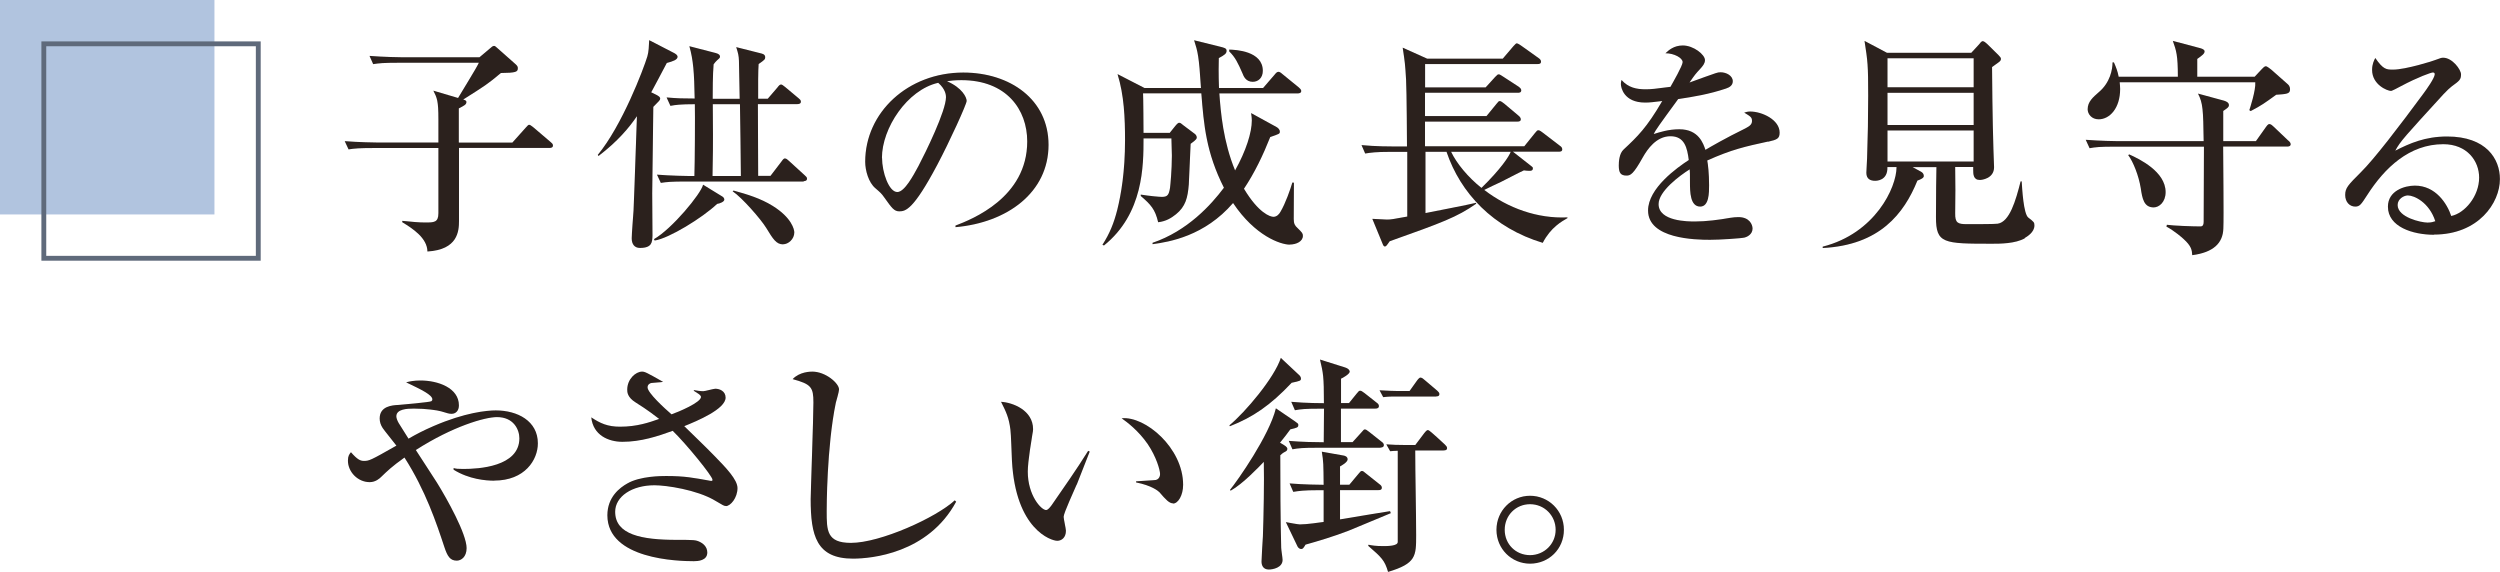 <?xml version="1.0" encoding="UTF-8"?>
<svg id="_レイヤー_2" data-name="レイヤー 2" xmlns="http://www.w3.org/2000/svg" width="273.26" height="62.51" viewBox="0 0 273.26 62.51">
  <defs>
    <style>
      .cls-1 {
        fill: none;
        stroke: #5f6a7b;
        stroke-miterlimit: 10;
        stroke-width: .53px;
      }

      .cls-2 {
        opacity: .1;
      }

      .cls-3 {
        fill: #b1c4df;
      }

      .cls-4 {
        fill: #231815;
      }

      .cls-5 {
        fill: #716c6a;
      }
    </style>
  </defs>
  <g id="object">
    <g>
      <g>
        <path class="cls-4" d="m50.18,15.59h5.82l1.45-1.62q.28-.33.37-.33c.1,0,.2.05.47.27l1.9,1.62c.12.1.25.2.25.37,0,.23-.2.27-.37.27h-9.9v7.97c0,1.12-.12,3.15-3.45,3.35-.02-1.47-1.6-2.5-2.75-3.2v-.15c1,.1,1.8.18,2.5.18.97,0,1.45,0,1.45-1.02v-7.12h-7.12c-1.53,0-2.08.05-2.7.15l-.42-.9c1.53.12,3.3.15,3.57.15h6.67v-2.55c0-2.02-.15-2.32-.55-3.12l2.7.8c.35-.62,2.02-3.27,2.27-3.85h-8.85c-1.53,0-2.08.05-2.7.15l-.4-.9c1.52.12,3.27.15,3.55.15h8.47l1.15-.97c.1-.1.3-.27.42-.27s.15.02.4.25l2,1.77c.22.2.22.32.22.42,0,.4-.2.5-1.85.52-1.42,1.2-1.75,1.4-4.12,2.9.18.05.35.1.35.27,0,.27-.2.37-.83.7v3.72Z"/>
        <path class="cls-4" d="m72.88,6.89c-.7,1.32-1.18,2.25-1.7,3.2l.65.32c.12.08.33.17.33.37,0,.15-.08.23-.75.9,0,1.5-.12,8.1-.12,9.45,0,.75.03,3.97.03,4.62-.03.7-.03,1.35-1.37,1.35-.6,0-.9-.42-.9-1.05,0-.47.17-2.6.2-3.05.07-1.6.1-2.57.37-10.3-.85,1.25-2.1,2.75-4.2,4.35l-.08-.12c2.65-3.2,5-9.37,5.42-10.77.15-.5.17-1.12.2-1.77l2.75,1.42c.17.1.35.22.35.4,0,.32-.52.5-1.17.67Zm5.5,15.4c-1.6,1.52-5.27,3.77-6.82,4l-.08-.15c1.97-1.12,5.15-4.97,5.37-5.95l2.12,1.3c.12.08.2.2.2.33,0,.22-.45.42-.8.47Zm9.47-2.45h-12.92c-1.52,0-2.07.05-2.7.15l-.42-.9c1.52.12,3.3.15,3.57.15h.52c.05-1.25.08-6.8.05-7.85-1.6,0-2.15.08-2.67.18l-.42-.92c1.12.1,1.82.12,3.07.12-.05-2.85-.15-4.2-.58-5.72l2.9.75c.37.1.45.25.45.4s-.15.23-.33.4c-.1.1-.25.25-.37.43-.1,1.12-.1,3.1-.1,3.77h2.95c0-.5-.08-4.07-.08-4.15-.02-.55-.08-.82-.3-1.5l2.77.7c.3.07.4.22.4.4,0,.23-.07.3-.72.75-.02.4-.05.85-.05,1.67v2.12h1.05l1.05-1.22c.17-.23.27-.33.4-.33.1,0,.18.05.45.27l1.47,1.23c.12.1.25.2.25.37,0,.23-.22.27-.4.27h-4.3c0,2.67.03,6.62.03,7.62v.22h1.35l1.2-1.57c.2-.28.27-.33.37-.33.15,0,.27.1.45.27l1.72,1.57c.17.15.25.23.25.37,0,.22-.2.27-.37.27Zm-6.97-8.45h-2.97c0,.48.02,2.82.02,3.35,0,.82,0,2.4-.05,4.5h3.1c0-1.52-.08-6.45-.1-7.85Zm4.72,15.32c-.75,0-1.1-.57-1.85-1.8-.58-.95-2.65-3.32-3.67-4l.1-.08c1.47.4,2.95.85,4.27,1.67,2.1,1.3,2.37,2.6,2.37,2.9,0,.75-.67,1.3-1.22,1.3Z"/>
        <path class="cls-4" d="m104.43,24.66c1.83-.7,7.85-3.07,7.85-9.2,0-3.47-2.25-6.7-7.2-6.7-.75,0-1.25.07-1.57.12,1.67.72,2.15,1.77,2.15,2.15,0,.35-1.85,4.42-3.22,7-2.6,4.9-3.45,5.07-4.15,5.07-.55,0-.82-.37-1.6-1.47-.35-.5-.45-.57-1-1.05-.75-.62-1.12-1.95-1.12-2.9,0-5.37,4.65-9.75,10.72-9.75,5.12,0,9.32,2.95,9.32,7.9,0,5.2-4.5,8.5-10.17,9v-.17Zm-8.02-7.42c0,1.6.75,3.75,1.67,3.75.8,0,1.77-1.85,2.3-2.82.8-1.52,3.02-6.05,3.02-7.55,0-.18-.02-.85-.85-1.57-3.4.77-6.15,4.97-6.15,8.2Z"/>
        <path class="cls-4" d="m140.98,26.74c-1,0-3.8-.95-6.2-4.55-3.12,3.62-6.97,4.25-8.8,4.5v-.15c3.82-1.3,6.4-4.15,7.8-6.02-1.95-3.85-2.2-6.9-2.47-10.32h-6.37c.03.3.05,3.85.05,4.32h2.87l.6-.75c.25-.3.35-.35.42-.35.15,0,.22.07.5.3l1.2.9c.1.07.23.22.23.4,0,.12,0,.22-.67.7-.05.7-.15,3.82-.2,4.45-.12,1.45-.35,2.4-1.4,3.25-.5.4-1.08.77-1.95.87-.33-1.42-.8-1.92-1.9-2.87v-.15c.92.15,2.02.25,2.3.25.62,0,.77-.2.9-1,.03-.25.2-1.92.2-3.52,0-.35-.05-1.5-.05-1.87h-3.05c0,2.97,0,8.22-4.32,11.7l-.17-.07c.8-1.25,1.25-2.37,1.62-3.82.42-1.7.85-4.17.85-7.62,0-2.42-.1-4.9-.82-7.22l2.95,1.52h6.17c-.22-3.52-.35-3.97-.75-5.22l2.83.7c.47.12.72.17.72.45,0,.3-.2.45-.85.8-.05,1.82.02,3.1.02,3.27h4.82l1.27-1.47c.12-.15.25-.3.4-.3.12,0,.22.05.45.25l1.8,1.47c.1.1.25.22.25.37,0,.23-.22.27-.4.27h-8.55c.15,2.07.42,5.27,1.72,8.42,1.2-2.15,1.83-4.15,1.83-5.47,0-.25-.03-.43-.08-.8l2.77,1.52c.15.08.37.27.37.5,0,.25-.05.25-1.05.6-.78,1.97-1.7,3.9-2.87,5.65,1.6,2.67,2.87,3.07,3.22,3.07s.62-.27.77-.55c.55-.92,1.08-2.45,1.3-3.2l.17.02c0,1-.02,2.97-.02,3.97,0,.5.12.72.4.97.53.52.6.6.6.87,0,.6-.7.95-1.45.95Zm-4.05-17.8c-.75,0-1-.6-1.12-.92-.5-1.15-.8-1.77-1.45-2.4v-.2c.7.02,3.67.15,3.67,2.32,0,.77-.5,1.2-1.1,1.2Z"/>
        <path class="cls-4" d="m168.68,26.56c-5.5-1.65-9.05-5.47-10.57-9.97h-2.3v6.7c.87-.18,4.75-.92,5.52-1.12l.02.1c-2.1,1.47-3.75,2.07-9.45,4.1-.35.5-.4.57-.53.57-.1,0-.17-.08-.27-.35l-1.1-2.67c.25,0,1.37.08,1.6.08.47,0,.65-.05,2.22-.33v-7.07h-1.9c-1.52,0-2.07.08-2.7.18l-.4-.92c1.52.15,3.27.15,3.55.15h1.42c0-.08-.03-6.15-.1-7.3-.1-1.67-.12-1.85-.37-3.5l2.67,1.2h8.27l1.17-1.37c.25-.27.28-.3.37-.3.12,0,.4.2.5.27l1.92,1.37c.1.07.22.2.22.35,0,.25-.2.27-.37.27h-12.3v2.55h6.62l1.02-1.12c.25-.27.3-.3.4-.3s.15.02.5.25l1.72,1.12c.1.08.25.2.25.37,0,.25-.22.27-.37.27h-10.15v2.55h6.72l1.08-1.32c.2-.25.25-.32.37-.32.1,0,.2.05.48.27l1.57,1.32c.12.1.25.23.25.4,0,.22-.2.25-.37.25h-10.1v2.7h10.85l1.17-1.45c.2-.25.25-.3.37-.3.08,0,.17.02.47.25l1.92,1.47c.1.07.22.17.22.37,0,.22-.2.25-.37.25h-5.02l2,1.57c.12.1.18.12.18.25,0,.27-.23.27-.4.27-.22,0-.37-.02-.58-.05-.4.17-2.17,1.1-2.52,1.27-.3.12-1.57.75-1.82.87,2.62,2,5.82,3.15,9.1,3v.08c-.6.35-1.82,1-2.7,2.7Zm-10.07-9.97c.62,1.3,1.87,2.8,3.32,3.95,2.12-2.07,3.02-3.45,3.2-3.95h-6.52Z"/>
        <path class="cls-4" d="m193.26,15.47c-2.52.55-3.97.87-6.65,2.07.08.42.2,1.4.2,2.72,0,.8,0,2.32-.97,2.32-1.1,0-1.12-1.6-1.12-2.67,0-.97,0-1.07-.03-1.4-1.12.7-3.4,2.4-3.4,3.8,0,1.9,3.25,1.9,3.97,1.9,1.22,0,2.62-.18,3.85-.4.35-.05.6-.08.9-.08,1.22,0,1.55.82,1.55,1.25,0,.65-.62.92-.85.98-.37.1-2.77.25-3.8.25-1.6,0-6.77-.1-6.77-3.2,0-2.45,3.2-4.7,4.45-5.52-.17-1.32-.45-2.6-2-2.6s-2.52,1.42-3.02,2.3c-1.03,1.85-1.35,2-1.78,2-.65,0-.85-.3-.85-1.1,0-.35.03-1.3.53-1.75,1.5-1.4,2.52-2.37,4.22-5.3-.97.12-1.35.17-1.87.17-2.35,0-2.65-1.67-2.65-2.02,0-.17.02-.27.07-.45.75.85,1.65,1.02,2.65,1.02.53,0,1.08-.05,2.7-.27.28-.5,1.33-2.32,1.33-2.7,0-.45-.92-.97-1.88-.97.35-.33.92-.85,1.9-.85,1.17,0,2.42,1,2.42,1.6,0,.37-.25.65-.47.9-.6.65-.65.72-1.22,1.55.95-.35,2.62-.95,2.85-1.02.23-.08.37-.1.55-.1.62,0,1.33.37,1.33.98,0,.45-.35.67-.75.8-1.85.62-3.55.9-5.22,1.15-.4.55-2.22,3.02-2.47,3.45-.08.12-.17.32-.2.37.65-.2,1.6-.52,2.8-.52,2.12,0,2.62,1.57,2.85,2.25.62-.37,2.17-1.27,4.37-2.35.6-.3.72-.52.72-.82,0-.38-.15-.48-.85-.9.22-.07.4-.12.65-.12,1.3,0,3.22.9,3.22,2.3,0,.65-.25.77-1.25,1Z"/>
        <path class="cls-4" d="m221.33,26.04c-1.05.6-2.72.6-3.6.6-5.32,0-6.12-.02-6.12-2.9,0-2.05.03-4.92.05-5.47h-2.6l.92.5c.18.1.3.25.3.47,0,.2-.28.35-.7.5-1.47,3.62-4.12,7.05-10.35,7.37v-.15c5.72-1.45,8.07-6.45,8.07-8.7h-1c.05,1.5-1.2,1.5-1.35,1.5-.47,0-.95-.17-.95-.87,0-.25.08-1.37.08-1.6.08-2.25.12-4.57.12-6.82,0-3.4-.05-3.72-.4-6l2.45,1.3h9.22l.85-.92c.1-.12.25-.35.4-.35.17,0,.35.2.5.32l1.22,1.2c.22.23.27.3.27.42s-.05.23-.25.37l-.72.52c0,.9.05,5.85.15,8.97,0,.33.07,1.7.07,1.97,0,1.25-1.35,1.4-1.55,1.4-.73,0-.73-.65-.73-1.12v-.3h-1.97c.03,1.65.03,3.42,0,5.05-.02,1.07.28,1.2,1.28,1.2,1.12,0,3.1,0,3.37-.05,1.3-.2,1.97-2.52,2.5-4.62h.12c.05.82.2,3.55.72,3.95.62.48.67.52.67.87,0,.75-.82,1.22-1.07,1.37Zm-5.6-19.67h-9.42v3.17h9.42v-3.17Zm0,3.77h-9.42v3.52h9.42v-3.52Zm0,4.12h-9.42v3.4h9.42v-3.4Z"/>
        <path class="cls-4" d="m250,16.02h-7c0,1.42.08,7.7.02,8.97-.05,1.57-1.07,2.6-3.4,2.9-.03-.57-.1-1-.95-1.77-.1-.1-.97-.87-1.87-1.35l.05-.2c.65.1,2.85.18,3.67.18.3,0,.35-.25.35-.52,0-2.3.03-5.92.03-8.2h-9.8c-1.52,0-2.07.05-2.7.17l-.42-.92c1.52.12,3.3.15,3.57.15h9.32c-.05-3.45-.08-4.15-.62-5.2l2.83.77c.17.05.55.18.55.48,0,.23-.12.3-.62.65v3.3h3.57l1.1-1.55c.05-.08.22-.32.37-.32.17,0,.35.17.45.27l1.6,1.52c.08.05.28.23.28.4,0,.23-.2.27-.37.27Zm-1.22-5.65c-1.25.9-1.58,1.15-2.77,1.77l-.15-.1c.05-.12.73-2.22.65-3.05h-14.82c.02.25.05.45.05.73,0,2.12-1.15,3.32-2.35,3.32-.77,0-1.2-.58-1.2-1.1,0-.83.6-1.32,1.22-1.87,1.25-1.05,1.5-2.5,1.5-3.25h.15c.25.57.4.95.52,1.57h6.47c0-2.37-.17-2.85-.55-3.92l3.02.8c.27.08.45.18.45.35,0,.25-.28.45-.8.82v1.95h6.27l.77-.82c.12-.12.3-.33.45-.33s.5.3.6.37l1.72,1.52c.17.15.33.27.33.65,0,.48-.37.5-1.55.58Zm-13.37,12.3c-1.07,0-1.25-.95-1.42-2.12-.22-1.35-.82-2.87-1.37-3.6l.12-.07c1.1.5,3.97,1.87,3.97,4.12,0,1.1-.72,1.67-1.3,1.67Z"/>
        <path class="cls-4" d="m266.06,25.66c-2.35,0-5.05-.87-5.05-3.07,0-1.75,1.83-2.3,2.95-2.3,2.27,0,3.52,1.97,3.97,3.32,1.47-.3,3.05-2.15,3.05-4.2,0-1.82-1.32-3.65-3.92-3.65-3.7,0-6.4,2.57-8.32,5.57-.65,1-.8,1.25-1.3,1.25-.62,0-1.1-.5-1.1-1.27s.33-1.1,1.7-2.47c1.47-1.45,4.2-5.02,6.82-8.57.37-.5,1.27-1.75,1.27-2.17,0-.12-.1-.18-.2-.18-.2,0-1.62.5-3.5,1.5-.35.2-1,.52-1.07.52-.42,0-2.08-.68-2.08-2.3,0-.62.2-1.02.35-1.3.87,1.27,1.22,1.27,1.95,1.27,1.37,0,4.45-.97,4.6-1.05.6-.22.67-.25.87-.25,1,0,1.95,1.3,1.95,1.82,0,.57-.17.7-1,1.3-.25.2-.5.42-.92.87-4.22,4.62-4.7,5.12-5.27,6.17,1.58-.8,3.25-1.55,5.67-1.55,4.3,0,5.77,2.47,5.77,4.65,0,2.62-2.35,6.07-7.2,6.07Zm-2.87-4.3c-.42,0-1.12.37-1.12,1.05,0,1.35,2.57,1.92,3.27,1.92.42,0,.62-.08.85-.15-.67-2.07-2.32-2.82-3-2.82Z"/>
        <path class="cls-4" d="m54.03,52.54c-.92,0-2.77-.15-4.45-1.2v-.18c.27.08.45.1,1.07.1,1.62,0,6.12-.23,6.12-3.35,0-.95-.62-2.32-2.45-2.32-1.3,0-4.82,1-8.87,3.6.35.55,1.97,3.02,2.3,3.55,1.1,1.77,3.25,5.62,3.25,7.17,0,.97-.6,1.37-1.07,1.37-.72,0-1.02-.45-1.37-1.52-.85-2.57-2.05-6.17-4.35-9.75-1.4,1-1.85,1.45-2.55,2.12-.15.15-.6.57-1.25.57-1.3,0-2.38-1.12-2.38-2.35,0-.52.15-.7.33-.92.72.83,1.05.95,1.42.95.57,0,.7-.05,3.55-1.67-.22-.3-1.3-1.62-1.5-1.92-.23-.35-.33-.7-.33-1.05,0-1.35,1.37-1.45,2.07-1.48.33-.02,3.4-.3,3.57-.4.08-.05.12-.12.12-.2,0-.5-1.2-1.07-2.87-1.87.38-.1.85-.2,1.57-.2,1.9,0,4.2.8,4.2,2.72,0,.57-.33.92-.8.92-.28,0-.42-.05-1.15-.27-.4-.12-1.65-.3-2.97-.3-.75,0-1.92.05-1.92.85,0,.15.08.42.25.72.35.55.87,1.4,1.08,1.72.87-.5,1.57-.87,2.72-1.37,3.47-1.5,5.85-1.72,6.82-1.72,2.37,0,4.6,1.15,4.6,3.6,0,1.8-1.42,4.07-4.77,4.07Z"/>
        <path class="cls-4" d="m79.36,55.31c-.22,0-.32-.07-1.25-.62-1.95-1.15-5.27-1.65-6.57-1.65-2.47,0-4.3,1.23-4.3,2.9,0,2.5,2.87,3.07,6.75,3.07,1.85,0,2.05,0,2.52.23.25.12.8.47.8,1.15,0,.9-1.05.95-1.47.95-1.72,0-9.45-.2-9.45-5.02,0-2,1.37-3.02,2.17-3.47,1.4-.82,3.75-.82,4.25-.82,2.07,0,3,.2,4.7.5.1.03.18.03.25.03s.12,0,.12-.12c0-.4-2.9-3.95-4.35-5.35-1.65.6-3.47,1.2-5.5,1.2-1.52,0-3.2-.72-3.4-2.67.98.65,1.78,1.02,3.15,1.02,1.85,0,3.2-.47,4.27-.85-.35-.27-1.25-.98-2.57-1.8-.92-.57-.92-1.15-.92-1.4,0-1.15.92-1.97,1.62-1.97.3,0,.5.1,2.3,1.12-.17.05-1.05.08-1.27.12-.18.02-.43.18-.43.48,0,.6,1.87,2.3,2.62,2.95.77-.27,3.22-1.3,3.22-1.9,0-.23-.45-.45-.78-.67v-.08c.28.05.72.12,1.03.12.2,0,1.12-.27,1.32-.27.45,0,1.12.25,1.12.97,0,1.25-3.1,2.55-4.52,3.12.92.9,2.4,2.32,3.3,3.25,1.27,1.3,2.52,2.6,2.52,3.52,0,1.05-.75,1.97-1.28,1.97Z"/>
        <path class="cls-4" d="m93.23,61.06c-4,0-4.62-2.52-4.62-6.5,0-.73.3-8.9.3-10.57s-.25-2-2.27-2.55c.77-.82,1.97-.82,2.15-.82,1.45,0,2.92,1.27,2.92,1.95,0,.25-.3,1.25-.35,1.45-1,4.8-1,11.62-1,11.85,0,2.12,0,3.47,2.65,3.47,3.22,0,9.32-2.77,11.35-4.65l.15.15c-3.07,5.67-9.3,6.22-11.27,6.22Z"/>
        <path class="cls-4" d="m117.68,52.97c-.22.55-1.42,3.1-1.42,3.52,0,.23.25,1.3.25,1.52,0,.75-.47,1.1-.95,1.1-.67,0-4.55-1.25-4.95-8.75-.03-.55-.1-2.95-.17-3.42-.17-1.32-.47-1.92-1.02-3.02,1.25.07,3.5.9,3.5,3,0,.15-.03.3-.08.58-.05.35-.5,2.9-.5,4.05,0,2.6,1.47,4.2,2,4.2.22,0,.45-.33.6-.52,1.35-1.95,2.72-3.9,4-5.95l.17.08c-.12.3-.25.65-1.42,3.62Zm10.55,2.05c-.42,0-.8-.4-1.5-1.22-.15-.15-.85-.73-2.55-1.07v-.12c.15-.02,2.1-.12,2.17-.15.22-.05.45-.27.45-.65,0-.42-.4-1.87-1.35-3.27-1-1.45-2.25-2.4-2.85-2.82,2.55-.27,6.72,3.22,6.72,7.27,0,1.15-.55,2.05-1.1,2.05Z"/>
        <path class="cls-4" d="m141.18,41.84c-2.32,2.47-4.25,3.77-6.75,4.75l-.05-.1c1.75-1.45,4.92-5.2,5.62-7.37l1.92,1.8c.1.08.28.25.28.45,0,.25-.1.27-1.03.47Zm-.15,5.1c-.35.47-.6.82-1.12,1.45.58.33.8.47.8.67,0,.18-.1.25-.3.35-.2.1-.3.2-.47.35,0,3.07.02,7.22.1,10.12,0,.2.15,1.1.15,1.32,0,.85-1.07,1.05-1.5,1.05-.62,0-.8-.45-.8-.87,0-.35.12-2.32.15-2.75.08-2.22.15-5.97.1-8.15-.5.52-2.3,2.42-3.62,3.15l-.08-.08c.82-1,4.3-5.95,5.02-8.92l2.08,1.42c.32.23.37.25.37.4,0,.27-.12.3-.87.48Zm6.37,11.07c-1.6.62-3.37,1.15-4.7,1.52-.22.37-.3.48-.47.48-.12,0-.3-.08-.4-.27l-1.28-2.67c.25.05,1.33.25,1.53.25.8,0,2.2-.22,2.6-.27v-3.47h-.62c-1.52,0-2.07.08-2.7.18l-.4-.92c1.47.12,3.22.15,3.72.15-.02-2.27-.02-2.52-.2-3.62l2.37.42c.12.02.45.1.45.42s-.7.7-.83.77v2h1.02l.98-1.17c.22-.27.27-.33.4-.33s.2.08.45.28l1.47,1.17c.15.1.25.23.25.37,0,.25-.2.27-.37.27h-4.2v3.2c2.35-.4,4.85-.8,5.47-.9l.08.22c-.75.3-4.1,1.72-4.62,1.92Zm3.52-9.07h-6.95c-1.53,0-2.08.05-2.7.17l-.4-.92c1.4.12,2.95.15,3.82.15l.03-3.67h-.48c-1.52,0-2.07.05-2.7.17l-.4-.92c1.57.15,3.45.15,3.57.15,0-3-.08-3.27-.43-4.77l2.7.85c.5.15.55.4.55.47,0,.27-.78.7-.95.77v2.67h.87l.85-1.05c.22-.27.25-.3.37-.3s.2.05.47.25l1.33,1.05c.15.1.25.22.25.37,0,.25-.23.28-.4.28h-3.75v3.67h1.27l.97-1.07c.25-.3.28-.32.37-.32.12,0,.2.05.48.27l1.35,1.07c.15.1.25.22.25.37,0,.22-.2.27-.37.27Zm6.87.3h-3.1c0,2.57.1,6.7.1,9.25,0,2.3,0,3.1-3.07,4.02-.37-1.27-.7-1.57-2.17-2.85l.03-.12c.37.08.8.15,1.6.15.47,0,1.6,0,1.6-.45v-9.97c-.48.02-.53.02-.83.05l-.42-.75c.62.05,1.37.07,2,.07h1.17l.98-1.3c.22-.27.3-.33.4-.33.15,0,.65.5.97.77l.87.8c.15.15.25.25.25.4,0,.25-.25.25-.37.25Zm-.83-5.9h-4.62c-.12,0-.6,0-1.15.07l-.4-.75c.82.05,1.65.08,2,.08h1.28l.82-1.15s.22-.32.37-.32c.17,0,.35.17.5.3l1.32,1.12c.1.1.25.22.25.37,0,.25-.2.27-.37.27Z"/>
        <path class="cls-4" d="m167.24,61.61c-2.02,0-3.67-1.62-3.67-3.7s1.65-3.72,3.67-3.72,3.7,1.62,3.7,3.72-1.65,3.7-3.7,3.7Zm0-6.5c-1.55,0-2.77,1.22-2.77,2.8s1.22,2.77,2.77,2.77,2.8-1.23,2.8-2.77-1.22-2.8-2.8-2.8Z"/>
      </g>
      <g class="cls-2">
        <path class="cls-5" d="m50.18,15.59h5.82l1.45-1.62q.28-.33.37-.33c.1,0,.2.05.47.27l1.9,1.62c.12.1.25.2.25.37,0,.23-.2.27-.37.27h-9.9v7.97c0,1.12-.12,3.15-3.45,3.35-.02-1.47-1.6-2.5-2.75-3.2v-.15c1,.1,1.8.18,2.5.18.97,0,1.45,0,1.45-1.02v-7.12h-7.12c-1.53,0-2.08.05-2.7.15l-.42-.9c1.53.12,3.3.15,3.57.15h6.67v-2.55c0-2.02-.15-2.32-.55-3.12l2.7.8c.35-.62,2.02-3.27,2.27-3.85h-8.85c-1.53,0-2.08.05-2.7.15l-.4-.9c1.52.12,3.27.15,3.55.15h8.47l1.15-.97c.1-.1.3-.27.42-.27s.15.02.4.25l2,1.77c.22.2.22.32.22.42,0,.4-.2.5-1.85.52-1.42,1.2-1.75,1.4-4.12,2.9.18.05.35.1.35.27,0,.27-.2.37-.83.7v3.72Z"/>
        <path class="cls-5" d="m72.88,6.89c-.7,1.32-1.18,2.25-1.7,3.2l.65.32c.12.08.33.17.33.37,0,.15-.08.23-.75.9,0,1.5-.12,8.1-.12,9.45,0,.75.03,3.97.03,4.62-.03.7-.03,1.35-1.37,1.35-.6,0-.9-.42-.9-1.05,0-.47.17-2.6.2-3.05.07-1.6.1-2.57.37-10.3-.85,1.25-2.1,2.75-4.2,4.35l-.08-.12c2.65-3.2,5-9.37,5.42-10.77.15-.5.17-1.12.2-1.77l2.75,1.42c.17.1.35.22.35.4,0,.32-.52.5-1.17.67Zm5.5,15.4c-1.6,1.52-5.27,3.77-6.82,4l-.08-.15c1.97-1.12,5.15-4.97,5.37-5.95l2.12,1.3c.12.08.2.2.2.33,0,.22-.45.42-.8.47Zm9.47-2.45h-12.92c-1.52,0-2.07.05-2.7.15l-.42-.9c1.52.12,3.3.15,3.57.15h.52c.05-1.25.08-6.8.05-7.85-1.6,0-2.15.08-2.67.18l-.42-.92c1.12.1,1.82.12,3.07.12-.05-2.85-.15-4.2-.58-5.72l2.9.75c.37.1.45.25.45.4s-.15.23-.33.4c-.1.1-.25.25-.37.43-.1,1.12-.1,3.1-.1,3.77h2.95c0-.5-.08-4.07-.08-4.15-.02-.55-.08-.82-.3-1.5l2.77.7c.3.07.4.22.4.4,0,.23-.07.3-.72.75-.02.4-.05.85-.05,1.67v2.12h1.05l1.05-1.22c.17-.23.27-.33.4-.33.1,0,.18.05.45.27l1.47,1.23c.12.1.25.2.25.37,0,.23-.22.27-.4.27h-4.3c0,2.67.03,6.62.03,7.62v.22h1.35l1.2-1.57c.2-.28.27-.33.37-.33.15,0,.27.1.45.27l1.72,1.57c.17.15.25.23.25.37,0,.22-.2.27-.37.27Zm-6.97-8.45h-2.97c0,.48.02,2.82.02,3.35,0,.82,0,2.4-.05,4.5h3.1c0-1.52-.08-6.45-.1-7.85Zm4.72,15.32c-.75,0-1.1-.57-1.85-1.8-.58-.95-2.65-3.32-3.67-4l.1-.08c1.47.4,2.95.85,4.27,1.67,2.1,1.3,2.37,2.6,2.37,2.9,0,.75-.67,1.3-1.22,1.3Z"/>
        <path class="cls-5" d="m104.43,24.66c1.83-.7,7.85-3.07,7.85-9.2,0-3.47-2.25-6.7-7.2-6.7-.75,0-1.25.07-1.57.12,1.67.72,2.15,1.77,2.15,2.15,0,.35-1.85,4.42-3.22,7-2.6,4.9-3.45,5.07-4.15,5.07-.55,0-.82-.37-1.6-1.47-.35-.5-.45-.57-1-1.05-.75-.62-1.12-1.95-1.12-2.9,0-5.37,4.65-9.75,10.72-9.75,5.12,0,9.32,2.95,9.32,7.9,0,5.2-4.5,8.5-10.17,9v-.17Zm-8.02-7.42c0,1.6.75,3.75,1.67,3.75.8,0,1.77-1.85,2.3-2.82.8-1.52,3.02-6.05,3.02-7.55,0-.18-.02-.85-.85-1.57-3.4.77-6.15,4.97-6.15,8.2Z"/>
        <path class="cls-5" d="m140.98,26.74c-1,0-3.8-.95-6.2-4.55-3.12,3.62-6.97,4.25-8.8,4.5v-.15c3.82-1.3,6.4-4.15,7.8-6.02-1.95-3.85-2.2-6.9-2.47-10.32h-6.37c.03.3.05,3.85.05,4.32h2.87l.6-.75c.25-.3.35-.35.42-.35.15,0,.22.07.5.3l1.2.9c.1.07.23.22.23.4,0,.12,0,.22-.67.7-.05.7-.15,3.82-.2,4.45-.12,1.45-.35,2.4-1.4,3.25-.5.4-1.08.77-1.95.87-.33-1.42-.8-1.92-1.9-2.87v-.15c.92.15,2.02.25,2.3.25.62,0,.77-.2.9-1,.03-.25.2-1.92.2-3.52,0-.35-.05-1.5-.05-1.87h-3.05c0,2.97,0,8.22-4.32,11.7l-.17-.07c.8-1.25,1.25-2.37,1.62-3.82.42-1.7.85-4.17.85-7.62,0-2.42-.1-4.9-.82-7.22l2.95,1.52h6.17c-.22-3.52-.35-3.97-.75-5.22l2.83.7c.47.12.72.17.72.45,0,.3-.2.45-.85.8-.05,1.82.02,3.1.02,3.27h4.82l1.27-1.47c.12-.15.25-.3.4-.3.12,0,.22.05.45.25l1.8,1.47c.1.1.25.22.25.37,0,.23-.22.27-.4.27h-8.55c.15,2.07.42,5.27,1.72,8.42,1.2-2.15,1.83-4.15,1.83-5.47,0-.25-.03-.43-.08-.8l2.77,1.52c.15.08.37.27.37.5,0,.25-.05.25-1.05.6-.78,1.97-1.7,3.9-2.87,5.65,1.6,2.67,2.87,3.07,3.22,3.07s.62-.27.77-.55c.55-.92,1.08-2.45,1.3-3.2l.17.02c0,1-.02,2.97-.02,3.97,0,.5.12.72.4.97.53.52.6.6.6.87,0,.6-.7.95-1.45.95Zm-4.05-17.8c-.75,0-1-.6-1.12-.92-.5-1.15-.8-1.77-1.45-2.4v-.2c.7.02,3.67.15,3.67,2.32,0,.77-.5,1.2-1.1,1.2Z"/>
        <path class="cls-5" d="m168.68,26.56c-5.5-1.65-9.05-5.47-10.57-9.97h-2.3v6.7c.87-.18,4.75-.92,5.52-1.12l.02.1c-2.1,1.47-3.75,2.07-9.45,4.1-.35.5-.4.57-.53.57-.1,0-.17-.08-.27-.35l-1.1-2.67c.25,0,1.37.08,1.6.08.47,0,.65-.05,2.22-.33v-7.07h-1.9c-1.52,0-2.07.08-2.7.18l-.4-.92c1.52.15,3.27.15,3.55.15h1.42c0-.08-.03-6.15-.1-7.3-.1-1.67-.12-1.85-.37-3.5l2.67,1.2h8.27l1.17-1.37c.25-.27.28-.3.37-.3.12,0,.4.2.5.27l1.92,1.37c.1.07.22.2.22.35,0,.25-.2.27-.37.27h-12.3v2.55h6.62l1.02-1.12c.25-.27.3-.3.4-.3s.15.02.5.25l1.72,1.12c.1.08.25.2.25.37,0,.25-.22.27-.37.27h-10.15v2.55h6.72l1.08-1.32c.2-.25.25-.32.37-.32.1,0,.2.05.48.27l1.57,1.32c.12.1.25.23.25.4,0,.22-.2.25-.37.25h-10.1v2.7h10.85l1.17-1.45c.2-.25.25-.3.37-.3.08,0,.17.02.47.25l1.92,1.47c.1.07.22.17.22.37,0,.22-.2.25-.37.25h-5.02l2,1.57c.12.1.18.12.18.25,0,.27-.23.27-.4.27-.22,0-.37-.02-.58-.05-.4.17-2.17,1.1-2.52,1.27-.3.12-1.57.75-1.82.87,2.62,2,5.82,3.15,9.1,3v.08c-.6.35-1.82,1-2.7,2.7Zm-10.07-9.97c.62,1.3,1.87,2.8,3.32,3.95,2.12-2.07,3.02-3.45,3.2-3.95h-6.52Z"/>
        <path class="cls-5" d="m193.26,15.47c-2.52.55-3.97.87-6.65,2.07.08.42.2,1.4.2,2.72,0,.8,0,2.32-.97,2.32-1.1,0-1.12-1.6-1.12-2.67,0-.97,0-1.07-.03-1.4-1.12.7-3.4,2.4-3.4,3.8,0,1.9,3.25,1.9,3.97,1.9,1.22,0,2.62-.18,3.85-.4.35-.05.6-.08.9-.08,1.22,0,1.55.82,1.55,1.25,0,.65-.62.92-.85.98-.37.1-2.77.25-3.8.25-1.6,0-6.77-.1-6.77-3.2,0-2.45,3.2-4.7,4.45-5.52-.17-1.32-.45-2.6-2-2.6s-2.52,1.42-3.02,2.3c-1.03,1.85-1.35,2-1.78,2-.65,0-.85-.3-.85-1.1,0-.35.03-1.3.53-1.75,1.5-1.4,2.52-2.37,4.22-5.3-.97.12-1.35.17-1.87.17-2.35,0-2.65-1.67-2.65-2.02,0-.17.02-.27.07-.45.75.85,1.65,1.02,2.65,1.02.53,0,1.08-.05,2.7-.27.28-.5,1.33-2.32,1.33-2.7,0-.45-.92-.97-1.88-.97.35-.33.92-.85,1.9-.85,1.17,0,2.42,1,2.42,1.6,0,.37-.25.65-.47.9-.6.65-.65.72-1.22,1.55.95-.35,2.62-.95,2.85-1.02.23-.08.37-.1.55-.1.62,0,1.33.37,1.33.98,0,.45-.35.67-.75.8-1.85.62-3.55.9-5.22,1.15-.4.55-2.22,3.02-2.47,3.45-.08.12-.17.32-.2.37.65-.2,1.6-.52,2.8-.52,2.12,0,2.62,1.57,2.85,2.25.62-.37,2.17-1.27,4.37-2.35.6-.3.72-.52.72-.82,0-.38-.15-.48-.85-.9.22-.07.4-.12.65-.12,1.3,0,3.22.9,3.22,2.3,0,.65-.25.77-1.25,1Z"/>
        <path class="cls-5" d="m221.33,26.04c-1.05.6-2.72.6-3.6.6-5.32,0-6.12-.02-6.12-2.9,0-2.05.03-4.92.05-5.47h-2.6l.92.5c.18.1.3.25.3.47,0,.2-.28.35-.7.5-1.47,3.62-4.12,7.05-10.35,7.37v-.15c5.72-1.45,8.07-6.45,8.07-8.7h-1c.05,1.5-1.2,1.5-1.35,1.5-.47,0-.95-.17-.95-.87,0-.25.08-1.37.08-1.6.08-2.25.12-4.57.12-6.82,0-3.4-.05-3.72-.4-6l2.45,1.3h9.22l.85-.92c.1-.12.25-.35.4-.35.17,0,.35.2.5.32l1.22,1.2c.22.23.27.3.27.42s-.05.23-.25.37l-.72.52c0,.9.05,5.85.15,8.97,0,.33.07,1.7.07,1.97,0,1.25-1.35,1.4-1.55,1.4-.73,0-.73-.65-.73-1.12v-.3h-1.97c.03,1.65.03,3.42,0,5.05-.02,1.07.28,1.2,1.28,1.2,1.12,0,3.1,0,3.37-.05,1.3-.2,1.97-2.52,2.5-4.62h.12c.05.82.2,3.55.72,3.95.62.48.67.52.67.87,0,.75-.82,1.22-1.07,1.37Zm-5.6-19.67h-9.42v3.17h9.42v-3.17Zm0,3.77h-9.42v3.52h9.42v-3.52Zm0,4.12h-9.42v3.4h9.42v-3.4Z"/>
        <path class="cls-5" d="m250,16.02h-7c0,1.42.08,7.7.02,8.97-.05,1.57-1.07,2.6-3.4,2.9-.03-.57-.1-1-.95-1.77-.1-.1-.97-.87-1.87-1.35l.05-.2c.65.1,2.85.18,3.67.18.3,0,.35-.25.35-.52,0-2.3.03-5.92.03-8.2h-9.8c-1.52,0-2.07.05-2.7.17l-.42-.92c1.52.12,3.3.15,3.57.15h9.32c-.05-3.45-.08-4.15-.62-5.2l2.83.77c.17.05.55.18.55.48,0,.23-.12.3-.62.65v3.3h3.57l1.1-1.55c.05-.08.22-.32.37-.32.17,0,.35.17.45.27l1.6,1.52c.08.05.28.23.28.4,0,.23-.2.27-.37.27Zm-1.22-5.65c-1.25.9-1.58,1.15-2.77,1.77l-.15-.1c.05-.12.73-2.22.65-3.05h-14.82c.02.25.05.45.05.73,0,2.12-1.15,3.32-2.35,3.32-.77,0-1.2-.58-1.2-1.1,0-.83.6-1.32,1.22-1.87,1.25-1.05,1.5-2.5,1.5-3.25h.15c.25.57.4.95.52,1.57h6.47c0-2.37-.17-2.85-.55-3.92l3.02.8c.27.08.45.18.45.35,0,.25-.28.45-.8.82v1.95h6.27l.77-.82c.12-.12.3-.33.45-.33s.5.3.6.37l1.72,1.52c.17.15.33.27.33.65,0,.48-.37.5-1.55.58Zm-13.37,12.3c-1.07,0-1.25-.95-1.42-2.12-.22-1.35-.82-2.87-1.37-3.6l.12-.07c1.1.5,3.97,1.87,3.97,4.12,0,1.1-.72,1.67-1.3,1.67Z"/>
        <path class="cls-5" d="m266.06,25.66c-2.35,0-5.05-.87-5.05-3.07,0-1.75,1.83-2.3,2.95-2.3,2.27,0,3.52,1.97,3.97,3.32,1.47-.3,3.05-2.15,3.05-4.2,0-1.82-1.32-3.65-3.92-3.65-3.7,0-6.4,2.57-8.32,5.57-.65,1-.8,1.25-1.3,1.25-.62,0-1.1-.5-1.1-1.27s.33-1.1,1.7-2.47c1.47-1.45,4.2-5.02,6.82-8.57.37-.5,1.27-1.75,1.27-2.17,0-.12-.1-.18-.2-.18-.2,0-1.62.5-3.5,1.5-.35.2-1,.52-1.07.52-.42,0-2.08-.68-2.08-2.3,0-.62.2-1.02.35-1.3.87,1.27,1.22,1.27,1.95,1.27,1.37,0,4.45-.97,4.6-1.05.6-.22.67-.25.87-.25,1,0,1.95,1.3,1.95,1.82,0,.57-.17.7-1,1.3-.25.2-.5.42-.92.87-4.22,4.62-4.7,5.12-5.27,6.17,1.58-.8,3.25-1.55,5.67-1.55,4.3,0,5.77,2.47,5.77,4.65,0,2.62-2.35,6.07-7.2,6.07Zm-2.87-4.3c-.42,0-1.12.37-1.12,1.05,0,1.35,2.57,1.92,3.27,1.92.42,0,.62-.08.85-.15-.67-2.07-2.32-2.82-3-2.82Z"/>
        <path class="cls-5" d="m54.03,52.54c-.92,0-2.77-.15-4.45-1.2v-.18c.27.08.45.1,1.07.1,1.62,0,6.12-.23,6.12-3.35,0-.95-.62-2.32-2.45-2.32-1.3,0-4.82,1-8.87,3.6.35.55,1.97,3.02,2.3,3.55,1.1,1.77,3.25,5.62,3.25,7.17,0,.97-.6,1.37-1.07,1.37-.72,0-1.02-.45-1.37-1.52-.85-2.57-2.05-6.17-4.35-9.75-1.4,1-1.85,1.45-2.55,2.12-.15.15-.6.57-1.25.57-1.3,0-2.38-1.12-2.38-2.35,0-.52.15-.7.33-.92.72.83,1.05.95,1.42.95.57,0,.7-.05,3.55-1.67-.22-.3-1.3-1.62-1.5-1.92-.23-.35-.33-.7-.33-1.05,0-1.35,1.37-1.45,2.07-1.48.33-.02,3.4-.3,3.57-.4.08-.05.12-.12.12-.2,0-.5-1.2-1.07-2.87-1.87.38-.1.85-.2,1.57-.2,1.9,0,4.2.8,4.2,2.72,0,.57-.33.92-.8.92-.28,0-.42-.05-1.15-.27-.4-.12-1.65-.3-2.97-.3-.75,0-1.92.05-1.92.85,0,.15.08.42.25.72.35.55.87,1.4,1.08,1.72.87-.5,1.57-.87,2.72-1.37,3.47-1.5,5.85-1.72,6.82-1.72,2.37,0,4.6,1.15,4.6,3.6,0,1.8-1.42,4.07-4.77,4.07Z"/>
        <path class="cls-5" d="m79.36,55.31c-.22,0-.32-.07-1.25-.62-1.95-1.15-5.27-1.65-6.57-1.65-2.47,0-4.3,1.23-4.3,2.9,0,2.5,2.87,3.07,6.75,3.07,1.85,0,2.05,0,2.52.23.25.12.8.47.8,1.15,0,.9-1.05.95-1.47.95-1.72,0-9.45-.2-9.45-5.02,0-2,1.37-3.02,2.17-3.47,1.4-.82,3.75-.82,4.25-.82,2.07,0,3,.2,4.7.5.1.03.18.03.25.03s.12,0,.12-.12c0-.4-2.9-3.95-4.35-5.35-1.65.6-3.47,1.2-5.5,1.2-1.52,0-3.2-.72-3.4-2.67.98.65,1.78,1.02,3.15,1.02,1.85,0,3.2-.47,4.27-.85-.35-.27-1.25-.98-2.57-1.8-.92-.57-.92-1.15-.92-1.4,0-1.15.92-1.97,1.62-1.97.3,0,.5.1,2.3,1.12-.17.05-1.05.08-1.27.12-.18.02-.43.18-.43.48,0,.6,1.87,2.3,2.62,2.95.77-.27,3.22-1.3,3.22-1.9,0-.23-.45-.45-.78-.67v-.08c.28.05.72.12,1.03.12.2,0,1.12-.27,1.32-.27.45,0,1.12.25,1.12.97,0,1.25-3.1,2.55-4.52,3.12.92.9,2.4,2.32,3.3,3.25,1.27,1.3,2.52,2.6,2.52,3.52,0,1.05-.75,1.97-1.28,1.97Z"/>
        <path class="cls-5" d="m93.23,61.06c-4,0-4.62-2.52-4.62-6.5,0-.73.3-8.9.3-10.57s-.25-2-2.27-2.55c.77-.82,1.97-.82,2.15-.82,1.45,0,2.92,1.27,2.92,1.95,0,.25-.3,1.25-.35,1.45-1,4.8-1,11.62-1,11.85,0,2.12,0,3.47,2.65,3.47,3.22,0,9.32-2.77,11.35-4.65l.15.15c-3.07,5.67-9.3,6.22-11.27,6.22Z"/>
        <path class="cls-5" d="m117.68,52.97c-.22.55-1.42,3.1-1.42,3.52,0,.23.25,1.3.25,1.52,0,.75-.47,1.1-.95,1.1-.67,0-4.55-1.25-4.95-8.75-.03-.55-.1-2.95-.17-3.42-.17-1.32-.47-1.92-1.02-3.02,1.25.07,3.5.9,3.5,3,0,.15-.03.3-.08.58-.05.35-.5,2.9-.5,4.05,0,2.6,1.47,4.2,2,4.2.22,0,.45-.33.6-.52,1.35-1.95,2.72-3.9,4-5.95l.17.08c-.12.3-.25.65-1.42,3.62Zm10.55,2.05c-.42,0-.8-.4-1.5-1.22-.15-.15-.85-.73-2.55-1.07v-.12c.15-.02,2.1-.12,2.17-.15.22-.05.45-.27.45-.65,0-.42-.4-1.87-1.35-3.27-1-1.45-2.25-2.4-2.85-2.82,2.55-.27,6.72,3.22,6.72,7.27,0,1.15-.55,2.05-1.1,2.05Z"/>
        <path class="cls-5" d="m141.18,41.84c-2.32,2.47-4.25,3.77-6.75,4.75l-.05-.1c1.75-1.45,4.92-5.2,5.62-7.37l1.92,1.8c.1.08.28.25.28.45,0,.25-.1.27-1.03.47Zm-.15,5.1c-.35.47-.6.82-1.12,1.45.58.33.8.47.8.67,0,.18-.1.25-.3.35-.2.1-.3.2-.47.35,0,3.07.02,7.22.1,10.12,0,.2.15,1.1.15,1.32,0,.85-1.07,1.05-1.5,1.05-.62,0-.8-.45-.8-.87,0-.35.12-2.32.15-2.75.08-2.22.15-5.97.1-8.15-.5.52-2.3,2.42-3.62,3.15l-.08-.08c.82-1,4.3-5.95,5.02-8.92l2.08,1.42c.32.23.37.25.37.4,0,.27-.12.3-.87.48Zm6.37,11.07c-1.6.62-3.37,1.15-4.7,1.52-.22.37-.3.48-.47.48-.12,0-.3-.08-.4-.27l-1.28-2.67c.25.05,1.33.25,1.53.25.8,0,2.2-.22,2.6-.27v-3.47h-.62c-1.52,0-2.07.08-2.7.18l-.4-.92c1.47.12,3.22.15,3.72.15-.02-2.27-.02-2.52-.2-3.62l2.37.42c.12.02.45.1.45.42s-.7.7-.83.77v2h1.02l.98-1.17c.22-.27.27-.33.4-.33s.2.08.45.28l1.47,1.17c.15.1.25.23.25.37,0,.25-.2.27-.37.27h-4.2v3.2c2.35-.4,4.85-.8,5.47-.9l.08.22c-.75.3-4.1,1.72-4.62,1.92Zm3.52-9.07h-6.95c-1.53,0-2.08.05-2.7.17l-.4-.92c1.4.12,2.95.15,3.82.15l.03-3.67h-.48c-1.52,0-2.07.05-2.7.17l-.4-.92c1.57.15,3.45.15,3.57.15,0-3-.08-3.27-.43-4.77l2.7.85c.5.15.55.4.55.47,0,.27-.78.7-.95.77v2.67h.87l.85-1.05c.22-.27.25-.3.37-.3s.2.05.47.25l1.33,1.05c.15.1.25.22.25.37,0,.25-.23.28-.4.28h-3.75v3.67h1.27l.97-1.07c.25-.3.28-.32.37-.32.12,0,.2.05.48.27l1.35,1.07c.15.1.25.22.25.37,0,.22-.2.27-.37.27Zm6.87.3h-3.1c0,2.57.1,6.7.1,9.25,0,2.3,0,3.1-3.07,4.02-.37-1.27-.7-1.57-2.17-2.85l.03-.12c.37.08.8.15,1.6.15.47,0,1.6,0,1.6-.45v-9.97c-.48.02-.53.02-.83.05l-.42-.75c.62.05,1.37.07,2,.07h1.17l.98-1.3c.22-.27.3-.33.4-.33.15,0,.65.5.97.77l.87.8c.15.15.25.25.25.4,0,.25-.25.25-.37.25Zm-.83-5.9h-4.62c-.12,0-.6,0-1.15.07l-.4-.75c.82.05,1.65.08,2,.08h1.28l.82-1.15s.22-.32.37-.32c.17,0,.35.17.5.3l1.32,1.12c.1.1.25.22.25.37,0,.25-.2.27-.37.27Z"/>
        <path class="cls-5" d="m167.24,61.61c-2.02,0-3.67-1.62-3.67-3.7s1.65-3.72,3.67-3.72,3.7,1.62,3.7,3.72-1.65,3.7-3.7,3.7Zm0-6.5c-1.55,0-2.77,1.22-2.77,2.8s1.22,2.77,2.77,2.77,2.8-1.23,2.8-2.77-1.22-2.8-2.8-2.8Z"/>
      </g>
    </g>
    <g>
      <rect class="cls-3" width="23.44" height="23.44"/>
      <rect class="cls-1" x="4.79" y="4.79" width="23.44" height="23.44"/>
    </g>
  </g>
</svg>